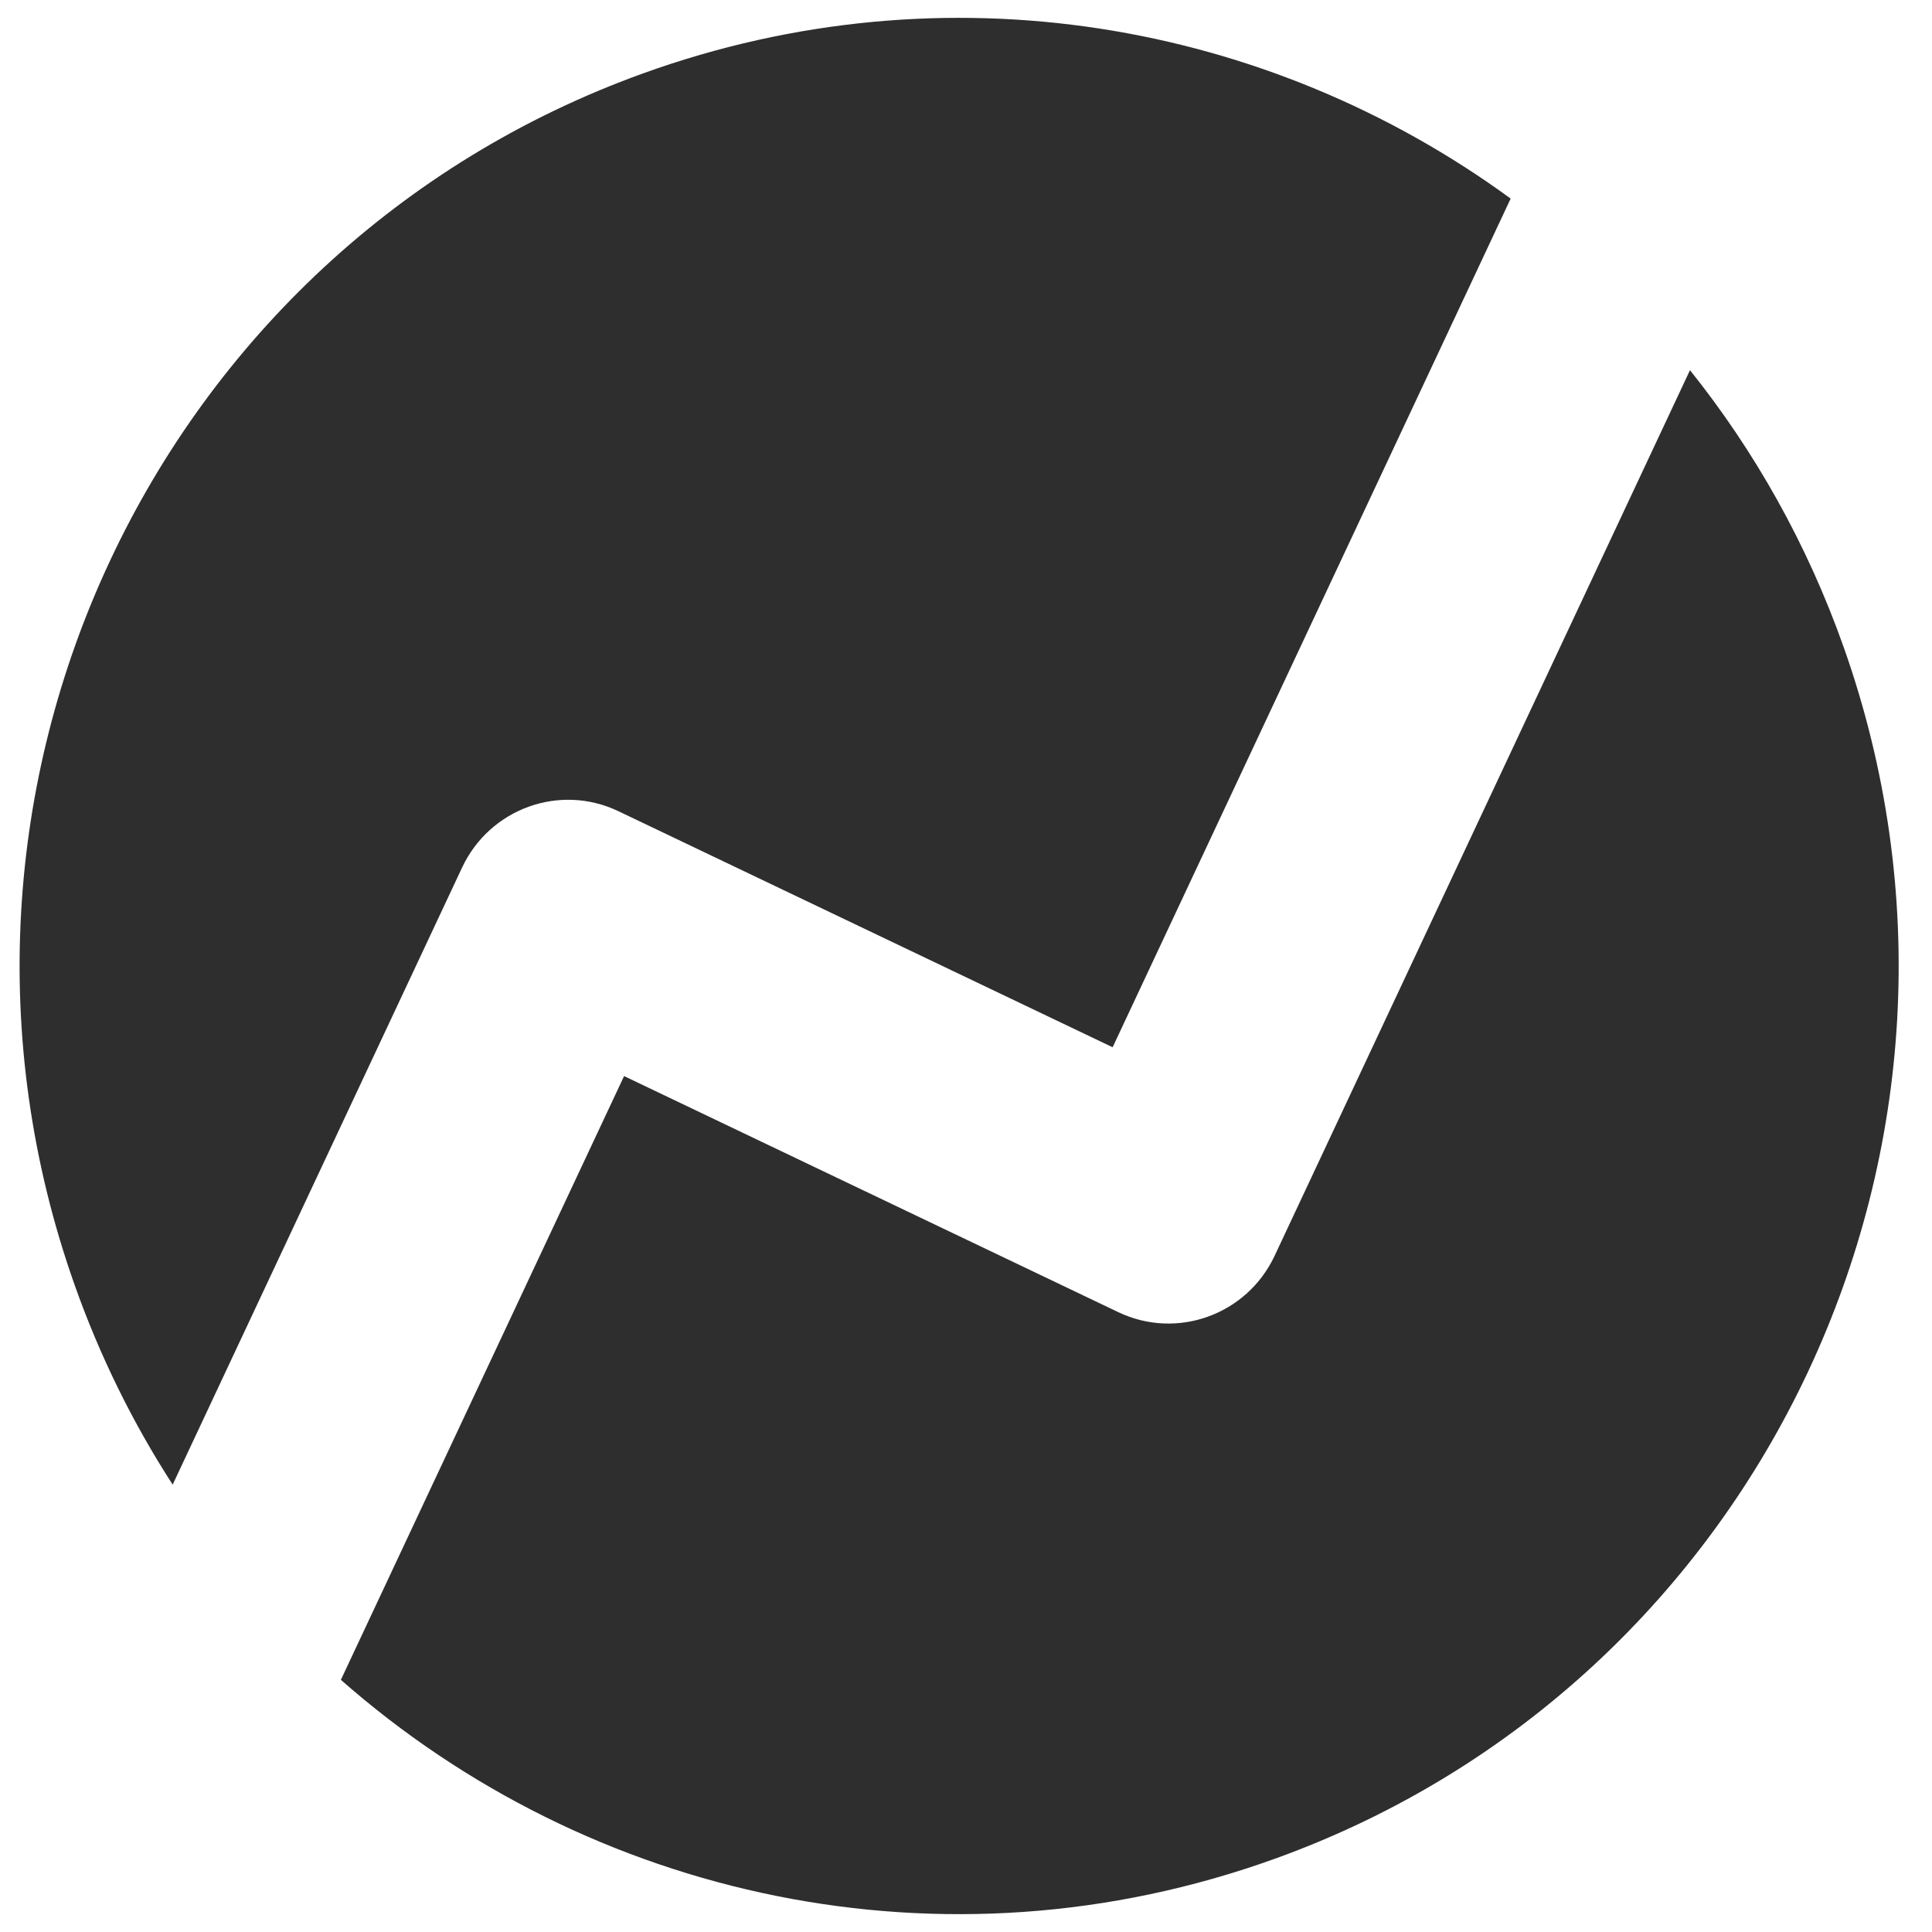 <svg width="48" height="48" viewBox="0 0 48 48" fill="none" xmlns="http://www.w3.org/2000/svg">
<path d="M37.532 4.934C31.508 0.533 23.506 -0.893 15.975 1.824C3.838 6.202 -2.483 19.68 1.855 31.927C2.486 33.709 3.308 35.367 4.29 36.885L11.48 21.555C12.169 20.086 13.908 19.458 15.364 20.154L27.643 26.019L37.532 4.934Z" fill="#2E2E2E"/>
<path d="M41.987 9.197L31.668 31.199C30.979 32.668 29.239 33.295 27.783 32.6L15.505 26.735L8.469 41.735C14.63 47.159 23.439 49.151 31.685 46.176C43.821 41.798 50.142 28.32 45.804 16.073C44.896 13.509 43.592 11.202 41.987 9.197Z" fill="#2E2E2E"/>
</svg>
